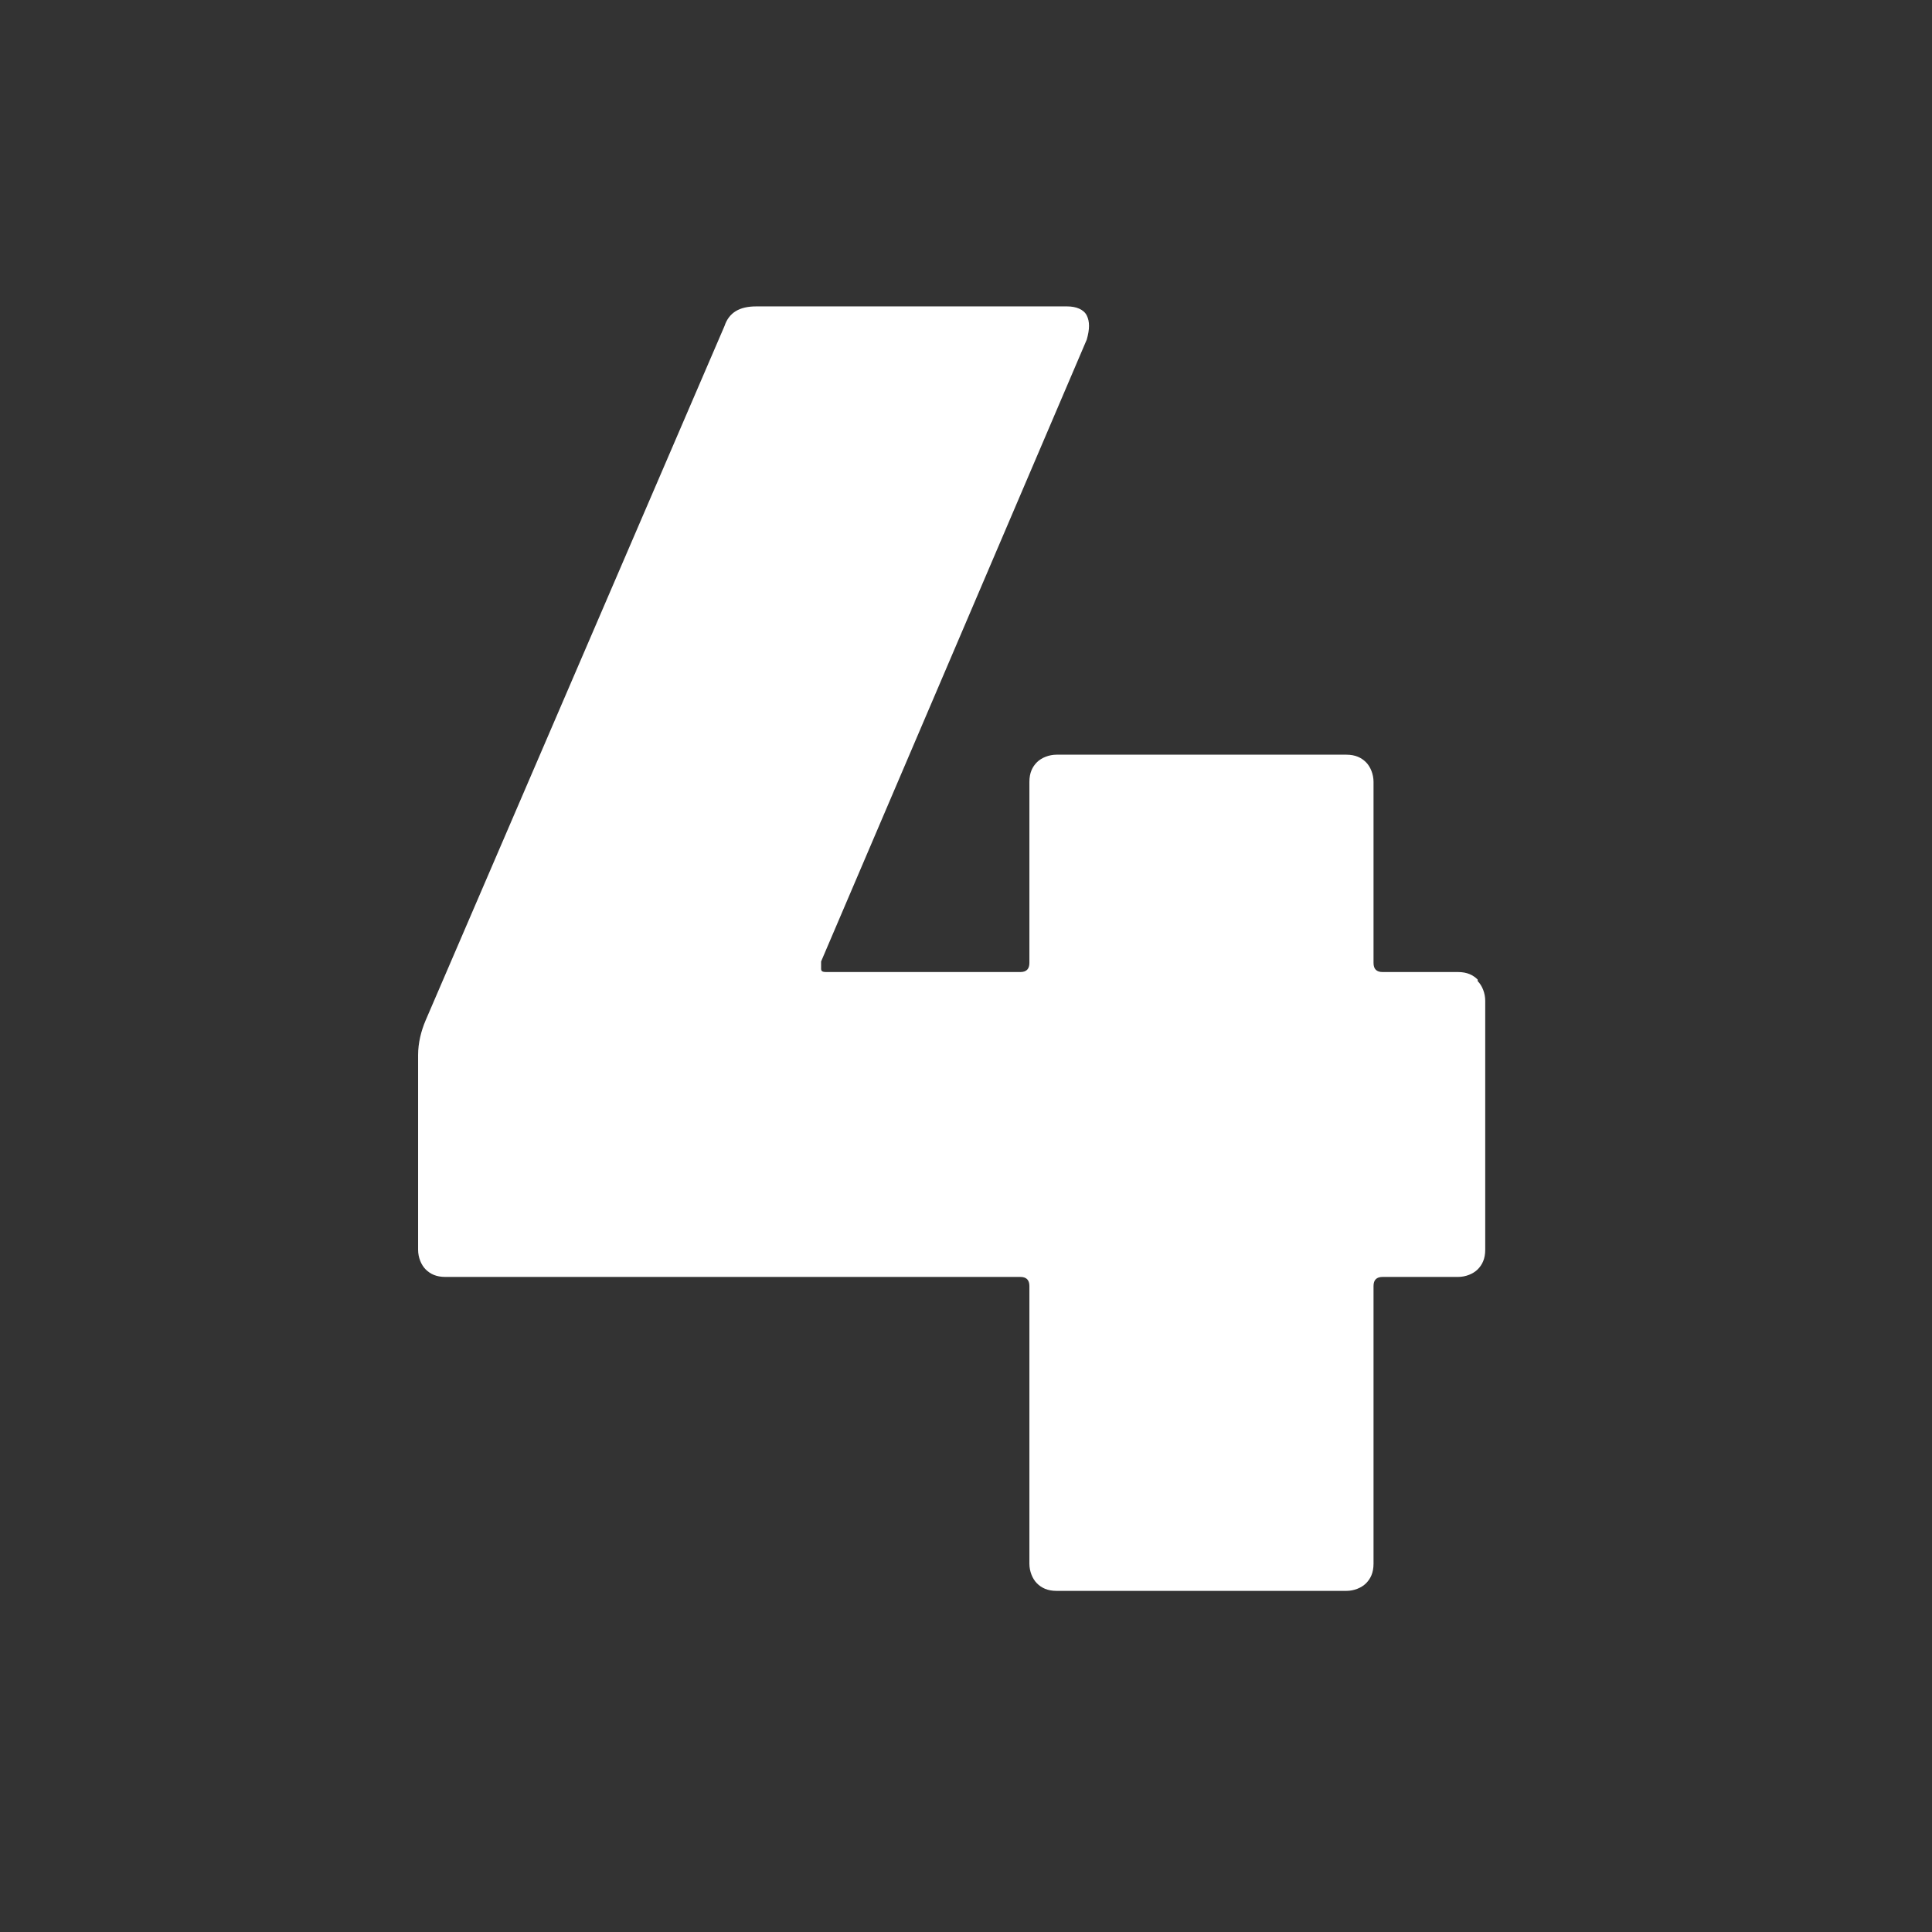 <?xml version="1.0" encoding="UTF-8"?>
<svg xmlns="http://www.w3.org/2000/svg" version="1.1" viewBox="0 0 128 128">
  <rect x="0" y="0" width="128" height="128" fill="#333333" stroke="none"/>
  <defs>
    <style>
      .cls-1 {
        fill: #fff;
      }
    </style>
  </defs>
  <!-- Generator: Adobe Illustrator 28.7.1, SVG Export Plug-In . SVG Version: 1.2.0 Build 142)  -->
  <g>
    <g id="Ebene_1">
      <path class="cls-1" d="M97.9,65c.3.3.5.8.5,1.3v16.5c0,.6-.2,1-.5,1.3s-.8.5-1.3.5h-5c-.4,0-.6.2-.6.6v18.4c0,.6-.2,1-.5,1.3s-.8.5-1.3.5h-19.2c-.6,0-1-.2-1.3-.5-.3-.3-.5-.8-.5-1.3v-18.4c0-.4-.2-.6-.6-.6H29.5c-.6,0-1-.2-1.3-.5-.3-.3-.5-.8-.5-1.3v-12.9c0-.8.2-1.6.5-2.3l19.8-46c.3-.9,1-1.3,2.1-1.3h20.6c.6,0,1.1.2,1.3.6.2.4.2.9,0,1.6l-17.6,41.2c0,.2,0,.3,0,.5,0,.2.2.2.4.2h12.8c.4,0,.6-.2.6-.6v-12c0-.6.2-1,.5-1.3.3-.3.8-.5,1.3-.5h19.2c.6,0,1,.2,1.3.5.3.3.5.8.5,1.3v12c0,.4.2.6.6.6h5c.6,0,1,.2,1.3.5Z"/>
    </g>
  </g>
</svg>